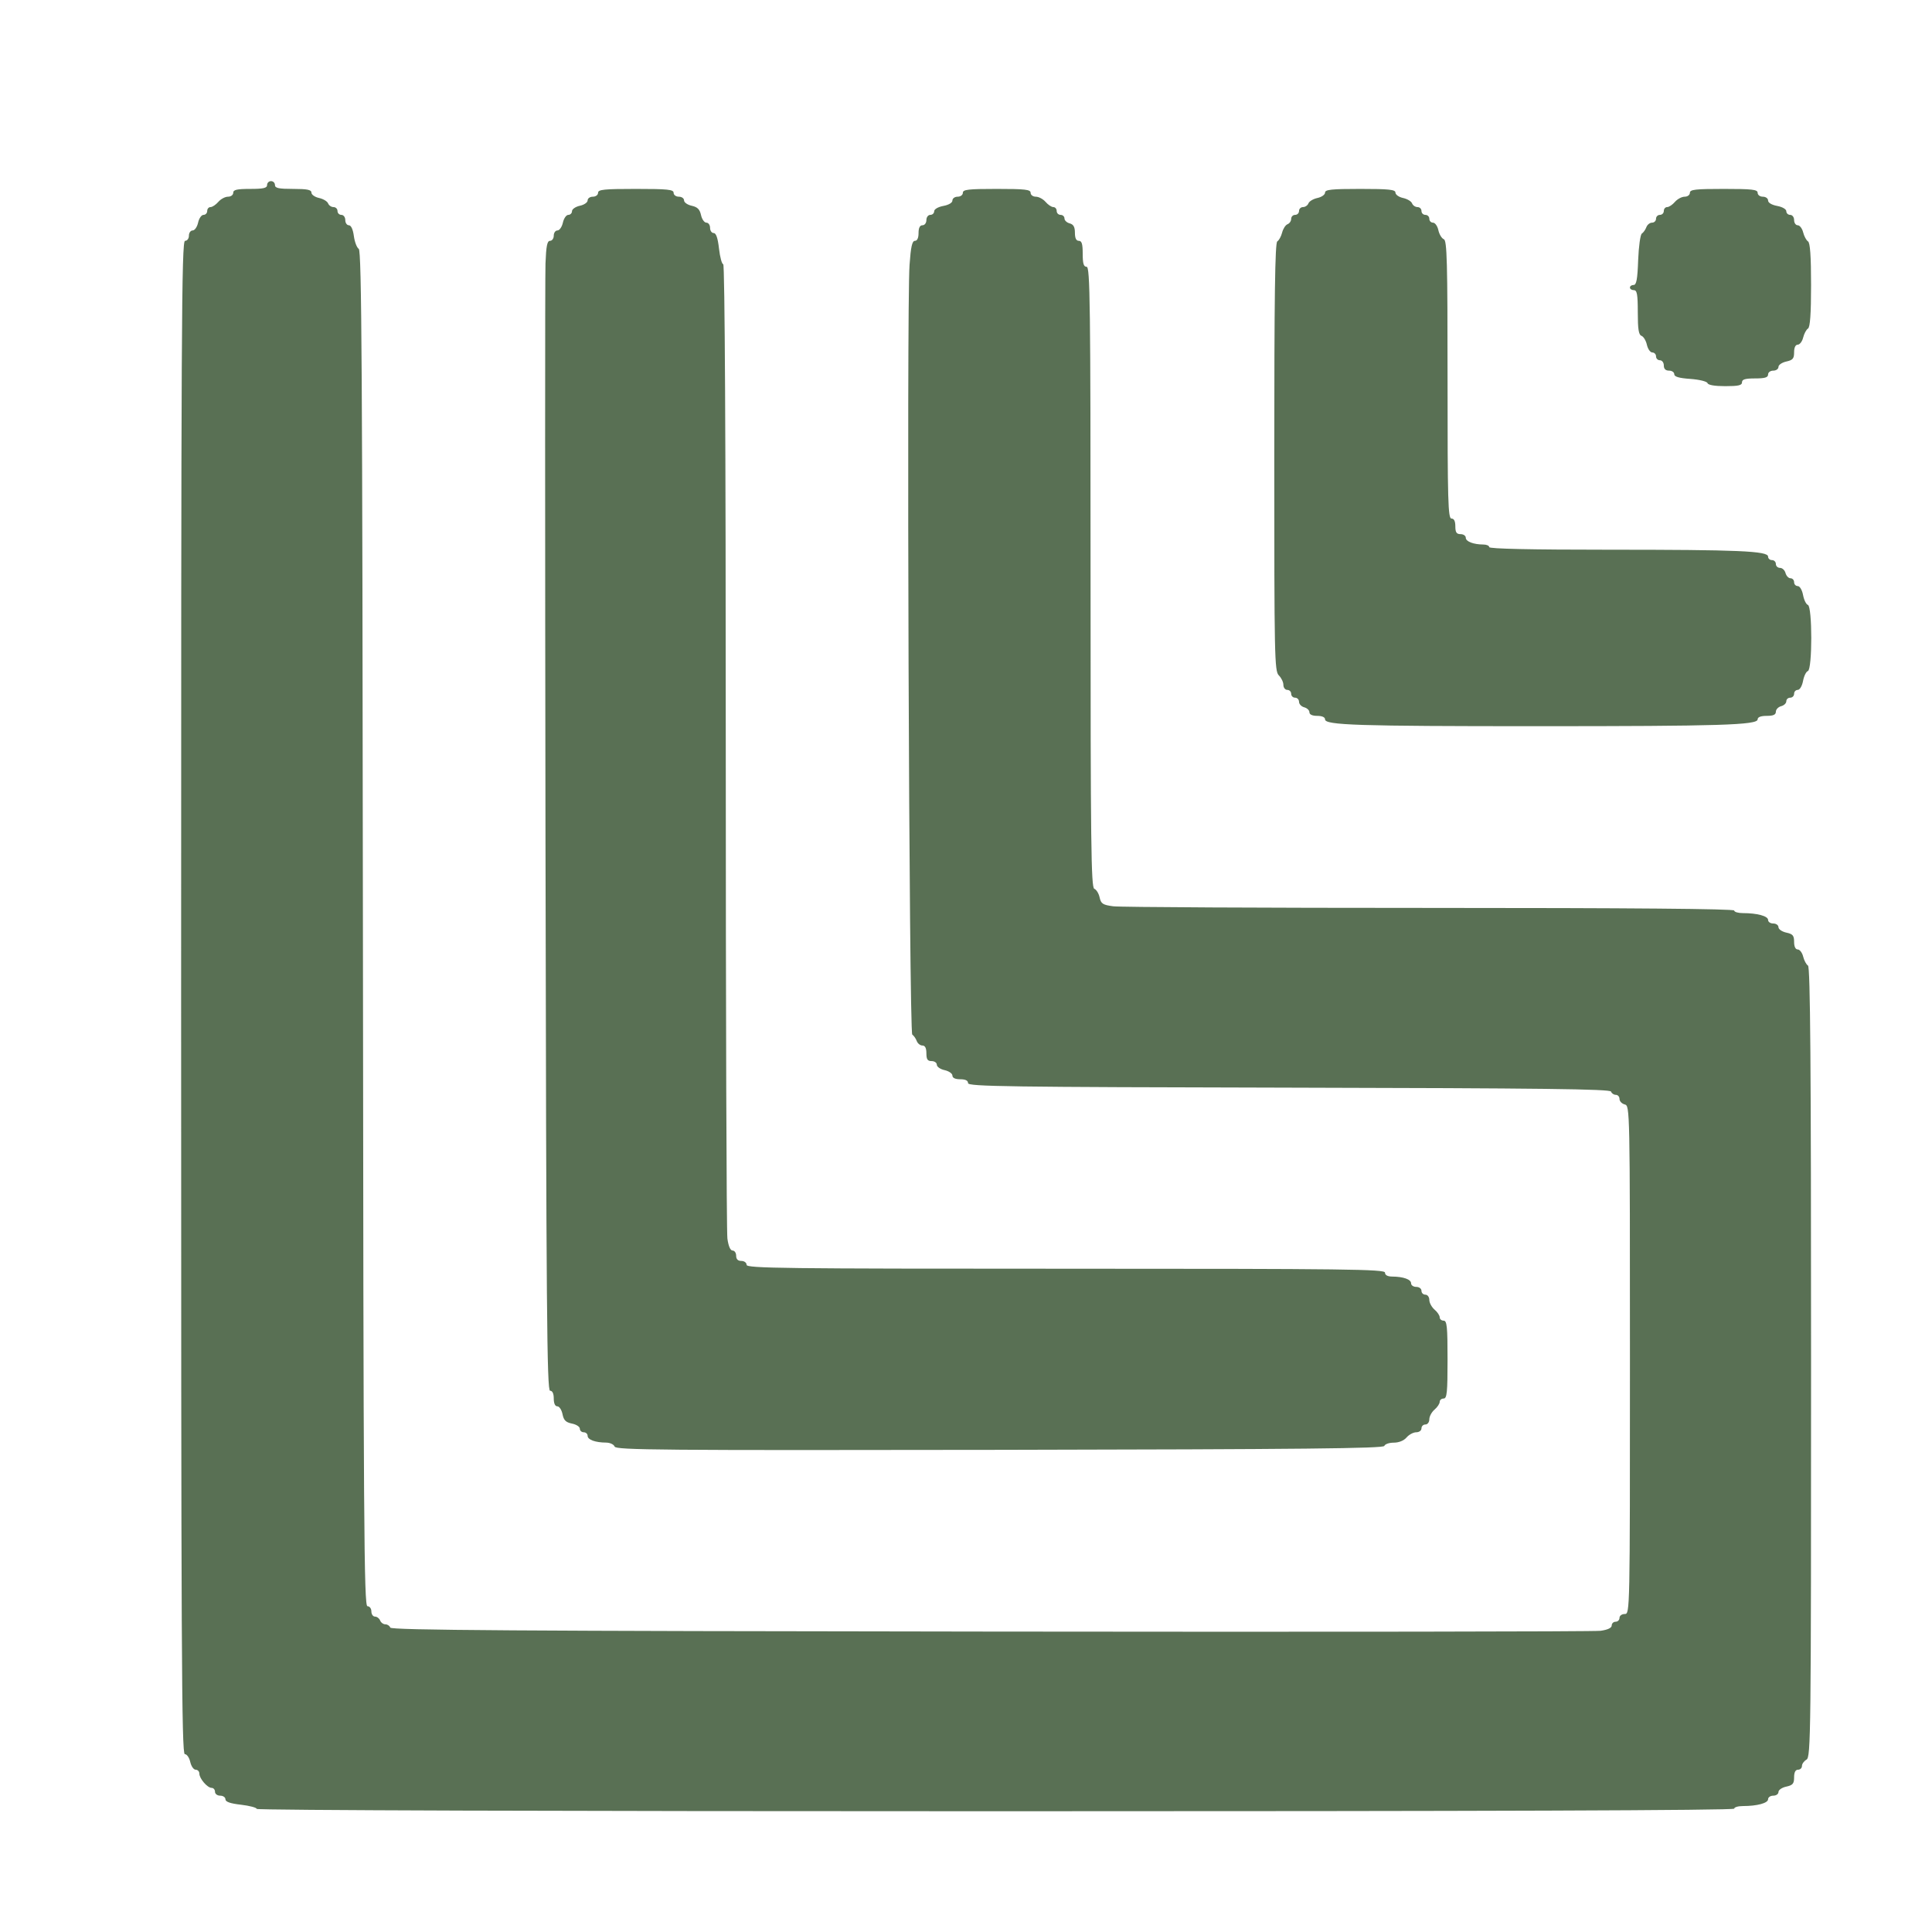 <?xml version="1.0" encoding="UTF-8"?> <svg xmlns="http://www.w3.org/2000/svg" width="32" height="32" viewBox="0 0 32 32" fill="none"><path fill-rule="evenodd" clip-rule="evenodd" d="M4.424 3.064C4.424 3.115 4.364 3.129 4.144 3.129C3.923 3.129 3.863 3.143 3.863 3.193C3.863 3.229 3.825 3.258 3.776 3.258C3.729 3.258 3.656 3.297 3.616 3.344C3.575 3.391 3.517 3.43 3.487 3.43C3.456 3.43 3.432 3.459 3.432 3.494C3.432 3.53 3.404 3.559 3.37 3.559C3.337 3.559 3.296 3.617 3.281 3.688C3.265 3.759 3.225 3.817 3.191 3.817C3.157 3.817 3.129 3.856 3.129 3.903C3.129 3.951 3.101 3.989 3.065 3.989C3.007 3.989 3 5.41 3 16.521C3 27.321 3.008 29.054 3.061 29.054C3.095 29.054 3.135 29.112 3.151 29.183C3.167 29.254 3.207 29.312 3.241 29.312C3.275 29.312 3.302 29.341 3.302 29.376C3.302 29.459 3.435 29.613 3.506 29.613C3.536 29.613 3.561 29.642 3.561 29.677C3.561 29.713 3.599 29.742 3.647 29.742C3.695 29.742 3.734 29.769 3.734 29.802C3.734 29.844 3.814 29.872 3.993 29.892C4.135 29.909 4.252 29.94 4.252 29.961C4.252 29.984 9.247 30 16.488 30C24.616 30 28.724 29.986 28.724 29.957C28.724 29.933 28.789 29.914 28.869 29.914C29.104 29.914 29.285 29.865 29.285 29.801C29.285 29.769 29.323 29.742 29.371 29.742C29.418 29.742 29.457 29.715 29.457 29.681C29.457 29.647 29.515 29.607 29.587 29.592C29.695 29.568 29.716 29.542 29.716 29.438C29.716 29.355 29.738 29.312 29.781 29.312C29.817 29.312 29.846 29.284 29.846 29.25C29.846 29.215 29.88 29.169 29.921 29.145C29.993 29.105 29.997 28.747 29.997 22.564C29.997 17.614 29.984 16.016 29.946 15.993C29.918 15.976 29.882 15.909 29.866 15.844C29.85 15.779 29.809 15.726 29.776 15.726C29.739 15.726 29.716 15.679 29.716 15.601C29.716 15.496 29.695 15.47 29.587 15.447C29.515 15.431 29.457 15.391 29.457 15.357C29.457 15.324 29.418 15.296 29.371 15.296C29.323 15.296 29.285 15.27 29.285 15.237C29.285 15.173 29.104 15.124 28.869 15.124C28.789 15.124 28.724 15.105 28.724 15.081C28.724 15.053 27.014 15.038 23.68 15.038C20.906 15.038 18.547 15.026 18.438 15.011C18.266 14.988 18.236 14.969 18.213 14.864C18.199 14.798 18.159 14.734 18.125 14.721C18.072 14.7 18.063 13.989 18.063 9.558C18.063 5.018 18.055 4.419 17.998 4.419C17.949 4.419 17.933 4.366 17.933 4.204C17.933 4.041 17.918 3.989 17.869 3.989C17.825 3.989 17.804 3.945 17.804 3.856C17.804 3.759 17.78 3.717 17.718 3.7C17.67 3.688 17.631 3.651 17.631 3.618C17.631 3.586 17.602 3.559 17.567 3.559C17.531 3.559 17.502 3.53 17.502 3.494C17.502 3.459 17.477 3.43 17.447 3.43C17.416 3.43 17.358 3.391 17.318 3.344C17.277 3.297 17.205 3.258 17.157 3.258C17.109 3.258 17.07 3.229 17.07 3.193C17.07 3.139 16.979 3.129 16.509 3.129C16.039 3.129 15.948 3.139 15.948 3.193C15.948 3.229 15.91 3.258 15.862 3.258C15.814 3.258 15.775 3.286 15.775 3.321C15.775 3.358 15.715 3.394 15.624 3.411C15.538 3.427 15.473 3.465 15.473 3.499C15.473 3.532 15.444 3.559 15.409 3.559C15.373 3.559 15.344 3.597 15.344 3.645C15.344 3.693 15.315 3.731 15.279 3.731C15.236 3.731 15.214 3.774 15.214 3.86C15.214 3.942 15.192 3.989 15.154 3.989C15.108 3.989 15.086 4.087 15.065 4.387C15.015 5.083 15.057 17.101 15.11 17.136C15.135 17.153 15.168 17.2 15.184 17.242C15.199 17.283 15.241 17.317 15.278 17.317C15.322 17.317 15.344 17.359 15.344 17.446C15.344 17.546 15.363 17.575 15.43 17.575C15.478 17.575 15.517 17.602 15.517 17.636C15.517 17.669 15.575 17.71 15.646 17.725C15.717 17.741 15.775 17.781 15.775 17.815C15.775 17.854 15.822 17.876 15.905 17.876C15.991 17.876 16.034 17.897 16.034 17.94C16.034 17.996 16.677 18.005 21.35 18.015C25.557 18.024 26.67 18.038 26.684 18.08C26.694 18.11 26.73 18.134 26.763 18.134C26.797 18.134 26.824 18.165 26.824 18.202C26.824 18.24 26.863 18.281 26.911 18.293C26.996 18.316 26.997 18.352 26.997 22.524C26.997 26.704 26.997 26.733 26.911 26.733C26.863 26.733 26.824 26.761 26.824 26.797C26.824 26.832 26.795 26.861 26.76 26.861C26.724 26.861 26.695 26.889 26.695 26.923C26.695 26.963 26.63 26.994 26.512 27.011C26.411 27.025 21.863 27.031 16.405 27.024C8.514 27.015 6.478 27.001 6.464 26.958C6.454 26.929 6.418 26.904 6.383 26.904C6.349 26.904 6.309 26.875 6.296 26.84C6.282 26.805 6.244 26.776 6.211 26.776C6.178 26.776 6.151 26.737 6.151 26.689C6.151 26.642 6.122 26.604 6.086 26.604C6.029 26.604 6.02 25.304 6.011 15.381C6.002 6.115 5.99 4.152 5.942 4.122C5.911 4.103 5.874 4.007 5.861 3.909C5.846 3.799 5.815 3.731 5.778 3.731C5.746 3.731 5.719 3.692 5.719 3.645C5.719 3.597 5.69 3.559 5.654 3.559C5.619 3.559 5.59 3.53 5.59 3.494C5.59 3.459 5.56 3.43 5.524 3.43C5.487 3.43 5.447 3.402 5.434 3.368C5.42 3.334 5.353 3.294 5.284 3.279C5.215 3.264 5.158 3.224 5.158 3.19C5.158 3.143 5.088 3.129 4.856 3.129C4.616 3.129 4.554 3.116 4.554 3.064C4.554 3.029 4.525 3 4.489 3C4.453 3 4.424 3.029 4.424 3.064ZM9.906 3.193C9.906 3.229 9.867 3.258 9.819 3.258C9.772 3.258 9.733 3.285 9.733 3.319C9.733 3.353 9.675 3.393 9.604 3.408C9.532 3.424 9.474 3.464 9.474 3.498C9.474 3.531 9.446 3.559 9.413 3.559C9.379 3.559 9.339 3.617 9.323 3.688C9.307 3.759 9.267 3.817 9.233 3.817C9.199 3.817 9.172 3.856 9.172 3.903C9.172 3.95 9.144 3.989 9.11 3.989C9.063 3.989 9.046 4.074 9.035 4.365C9.027 4.572 9.027 8.857 9.035 13.888C9.048 21.735 9.059 23.035 9.111 23.035C9.15 23.035 9.172 23.081 9.172 23.164C9.172 23.245 9.194 23.293 9.231 23.293C9.264 23.293 9.302 23.351 9.317 23.423C9.337 23.524 9.371 23.558 9.473 23.579C9.545 23.593 9.604 23.631 9.604 23.664C9.604 23.696 9.633 23.723 9.668 23.723C9.704 23.723 9.733 23.75 9.733 23.782C9.733 23.847 9.861 23.893 10.041 23.894C10.104 23.895 10.167 23.924 10.18 23.96C10.203 24.017 10.926 24.023 16.558 24.014C21.594 24.005 22.915 23.991 22.929 23.949C22.939 23.919 23.009 23.895 23.085 23.895C23.169 23.895 23.252 23.862 23.297 23.809C23.337 23.762 23.41 23.723 23.457 23.723C23.506 23.723 23.544 23.694 23.544 23.658C23.544 23.623 23.573 23.594 23.609 23.594C23.645 23.594 23.674 23.556 23.674 23.508C23.674 23.46 23.713 23.388 23.76 23.348C23.808 23.307 23.846 23.249 23.846 23.219C23.846 23.189 23.875 23.164 23.911 23.164C23.966 23.164 23.976 23.064 23.976 22.519C23.976 21.974 23.966 21.874 23.911 21.874C23.875 21.874 23.846 21.849 23.846 21.819C23.846 21.789 23.808 21.731 23.76 21.691C23.713 21.65 23.674 21.578 23.674 21.531C23.674 21.483 23.645 21.444 23.609 21.444C23.573 21.444 23.544 21.415 23.544 21.38C23.544 21.344 23.506 21.315 23.458 21.315C23.41 21.315 23.372 21.288 23.372 21.256C23.372 21.191 23.244 21.145 23.059 21.144C22.982 21.143 22.94 21.12 22.94 21.079C22.94 21.022 22.324 21.014 17.653 21.014C12.982 21.014 12.366 21.007 12.366 20.95C12.366 20.914 12.327 20.885 12.279 20.885C12.222 20.885 12.193 20.857 12.193 20.799C12.193 20.752 12.167 20.713 12.134 20.713C12.097 20.713 12.065 20.64 12.048 20.514C12.033 20.404 12.021 16.728 12.021 12.345C12.021 7.338 12.005 4.376 11.979 4.376C11.957 4.376 11.925 4.26 11.909 4.118C11.889 3.942 11.861 3.86 11.821 3.86C11.788 3.86 11.761 3.821 11.761 3.774C11.761 3.727 11.734 3.688 11.7 3.688C11.666 3.688 11.626 3.631 11.611 3.562C11.59 3.467 11.552 3.429 11.457 3.408C11.387 3.393 11.33 3.353 11.33 3.319C11.33 3.285 11.291 3.258 11.244 3.258C11.196 3.258 11.157 3.229 11.157 3.193C11.157 3.139 11.059 3.129 10.531 3.129C10.004 3.129 9.906 3.139 9.906 3.193ZM21.947 3.19C21.947 3.224 21.891 3.264 21.822 3.279C21.752 3.294 21.685 3.334 21.672 3.368C21.659 3.402 21.618 3.43 21.582 3.43C21.546 3.43 21.516 3.459 21.516 3.494C21.516 3.53 21.487 3.559 21.451 3.559C21.415 3.559 21.386 3.589 21.386 3.625C21.386 3.661 21.359 3.701 21.325 3.714C21.292 3.727 21.252 3.789 21.236 3.852C21.22 3.915 21.184 3.981 21.156 3.998C21.118 4.021 21.106 4.911 21.106 7.57C21.106 10.884 21.11 11.115 21.181 11.186C21.223 11.227 21.257 11.298 21.257 11.344C21.257 11.389 21.286 11.427 21.322 11.427C21.357 11.427 21.386 11.456 21.386 11.491C21.386 11.527 21.415 11.556 21.451 11.556C21.487 11.556 21.516 11.587 21.516 11.624C21.516 11.662 21.555 11.703 21.602 11.715C21.649 11.728 21.688 11.764 21.688 11.797C21.688 11.835 21.736 11.857 21.818 11.857C21.898 11.857 21.947 11.879 21.947 11.915C21.947 12.011 22.478 12.028 25.465 12.028C28.494 12.028 29.112 12.009 29.112 11.915C29.112 11.877 29.165 11.857 29.263 11.857C29.372 11.857 29.414 11.838 29.414 11.788C29.414 11.751 29.453 11.71 29.5 11.697C29.548 11.685 29.587 11.648 29.587 11.615C29.587 11.582 29.616 11.556 29.651 11.556C29.687 11.556 29.716 11.527 29.716 11.491C29.716 11.456 29.743 11.427 29.776 11.427C29.81 11.427 29.848 11.363 29.864 11.279C29.879 11.198 29.915 11.124 29.944 11.115C30.019 11.09 30.019 10.044 29.944 10.019C29.915 10.01 29.879 9.935 29.864 9.854C29.848 9.771 29.81 9.707 29.776 9.707C29.743 9.707 29.716 9.678 29.716 9.643C29.716 9.607 29.689 9.578 29.657 9.578C29.624 9.578 29.587 9.539 29.574 9.492C29.562 9.445 29.521 9.406 29.483 9.406C29.445 9.406 29.414 9.377 29.414 9.342C29.414 9.306 29.385 9.277 29.349 9.277C29.314 9.277 29.285 9.251 29.285 9.219C29.285 9.126 28.8 9.105 26.645 9.105C25.355 9.105 24.666 9.09 24.666 9.062C24.666 9.038 24.623 9.019 24.569 9.019C24.404 9.018 24.278 8.969 24.278 8.907C24.278 8.874 24.239 8.847 24.192 8.847C24.125 8.847 24.105 8.818 24.105 8.718C24.105 8.632 24.084 8.589 24.041 8.589C23.984 8.589 23.976 8.305 23.976 6.288C23.976 4.325 23.967 3.983 23.914 3.962C23.88 3.949 23.839 3.882 23.824 3.813C23.809 3.744 23.769 3.688 23.735 3.688C23.701 3.688 23.674 3.659 23.674 3.623C23.674 3.588 23.645 3.559 23.609 3.559C23.573 3.559 23.544 3.53 23.544 3.494C23.544 3.459 23.515 3.43 23.478 3.43C23.442 3.43 23.401 3.402 23.388 3.368C23.375 3.334 23.308 3.294 23.238 3.279C23.169 3.264 23.113 3.224 23.113 3.19C23.113 3.14 23.005 3.129 22.53 3.129C22.055 3.129 21.947 3.14 21.947 3.19ZM27.99 3.193C27.99 3.229 27.951 3.258 27.903 3.258C27.855 3.258 27.783 3.297 27.742 3.344C27.702 3.391 27.644 3.43 27.613 3.43C27.583 3.43 27.558 3.459 27.558 3.494C27.558 3.53 27.529 3.559 27.493 3.559C27.458 3.559 27.429 3.588 27.429 3.623C27.429 3.659 27.399 3.688 27.363 3.688C27.326 3.688 27.284 3.722 27.269 3.763C27.253 3.805 27.22 3.852 27.194 3.869C27.169 3.886 27.142 4.082 27.133 4.31C27.122 4.626 27.104 4.72 27.058 4.72C27.024 4.72 26.997 4.739 26.997 4.763C26.997 4.786 27.026 4.806 27.062 4.806C27.114 4.806 27.127 4.875 27.127 5.173C27.127 5.452 27.141 5.545 27.189 5.563C27.223 5.576 27.263 5.643 27.278 5.712C27.294 5.781 27.334 5.838 27.367 5.838C27.401 5.838 27.429 5.867 27.429 5.902C27.429 5.938 27.458 5.967 27.493 5.967C27.529 5.967 27.558 6.005 27.558 6.053C27.558 6.11 27.587 6.139 27.645 6.139C27.692 6.139 27.731 6.165 27.731 6.198C27.731 6.24 27.809 6.263 27.998 6.276C28.148 6.287 28.273 6.318 28.282 6.346C28.293 6.378 28.403 6.396 28.576 6.396C28.793 6.396 28.853 6.383 28.853 6.332C28.853 6.283 28.906 6.268 29.069 6.268C29.232 6.268 29.285 6.252 29.285 6.203C29.285 6.167 29.323 6.139 29.371 6.139C29.418 6.139 29.457 6.111 29.457 6.077C29.457 6.044 29.515 6.004 29.587 5.988C29.695 5.964 29.716 5.939 29.716 5.834C29.716 5.756 29.739 5.709 29.776 5.709C29.809 5.709 29.85 5.656 29.866 5.591C29.882 5.526 29.918 5.459 29.946 5.442C29.981 5.42 29.997 5.201 29.997 4.72C29.997 4.238 29.981 4.019 29.946 3.998C29.918 3.98 29.882 3.913 29.866 3.849C29.85 3.784 29.809 3.731 29.776 3.731C29.743 3.731 29.716 3.692 29.716 3.645C29.716 3.597 29.687 3.559 29.651 3.559C29.616 3.559 29.587 3.532 29.587 3.499C29.587 3.465 29.522 3.427 29.436 3.411C29.345 3.394 29.285 3.358 29.285 3.321C29.285 3.286 29.246 3.258 29.198 3.258C29.15 3.258 29.112 3.229 29.112 3.193C29.112 3.139 29.021 3.129 28.551 3.129C28.081 3.129 27.99 3.139 27.99 3.193Z" fill="#597054"></path></svg> 